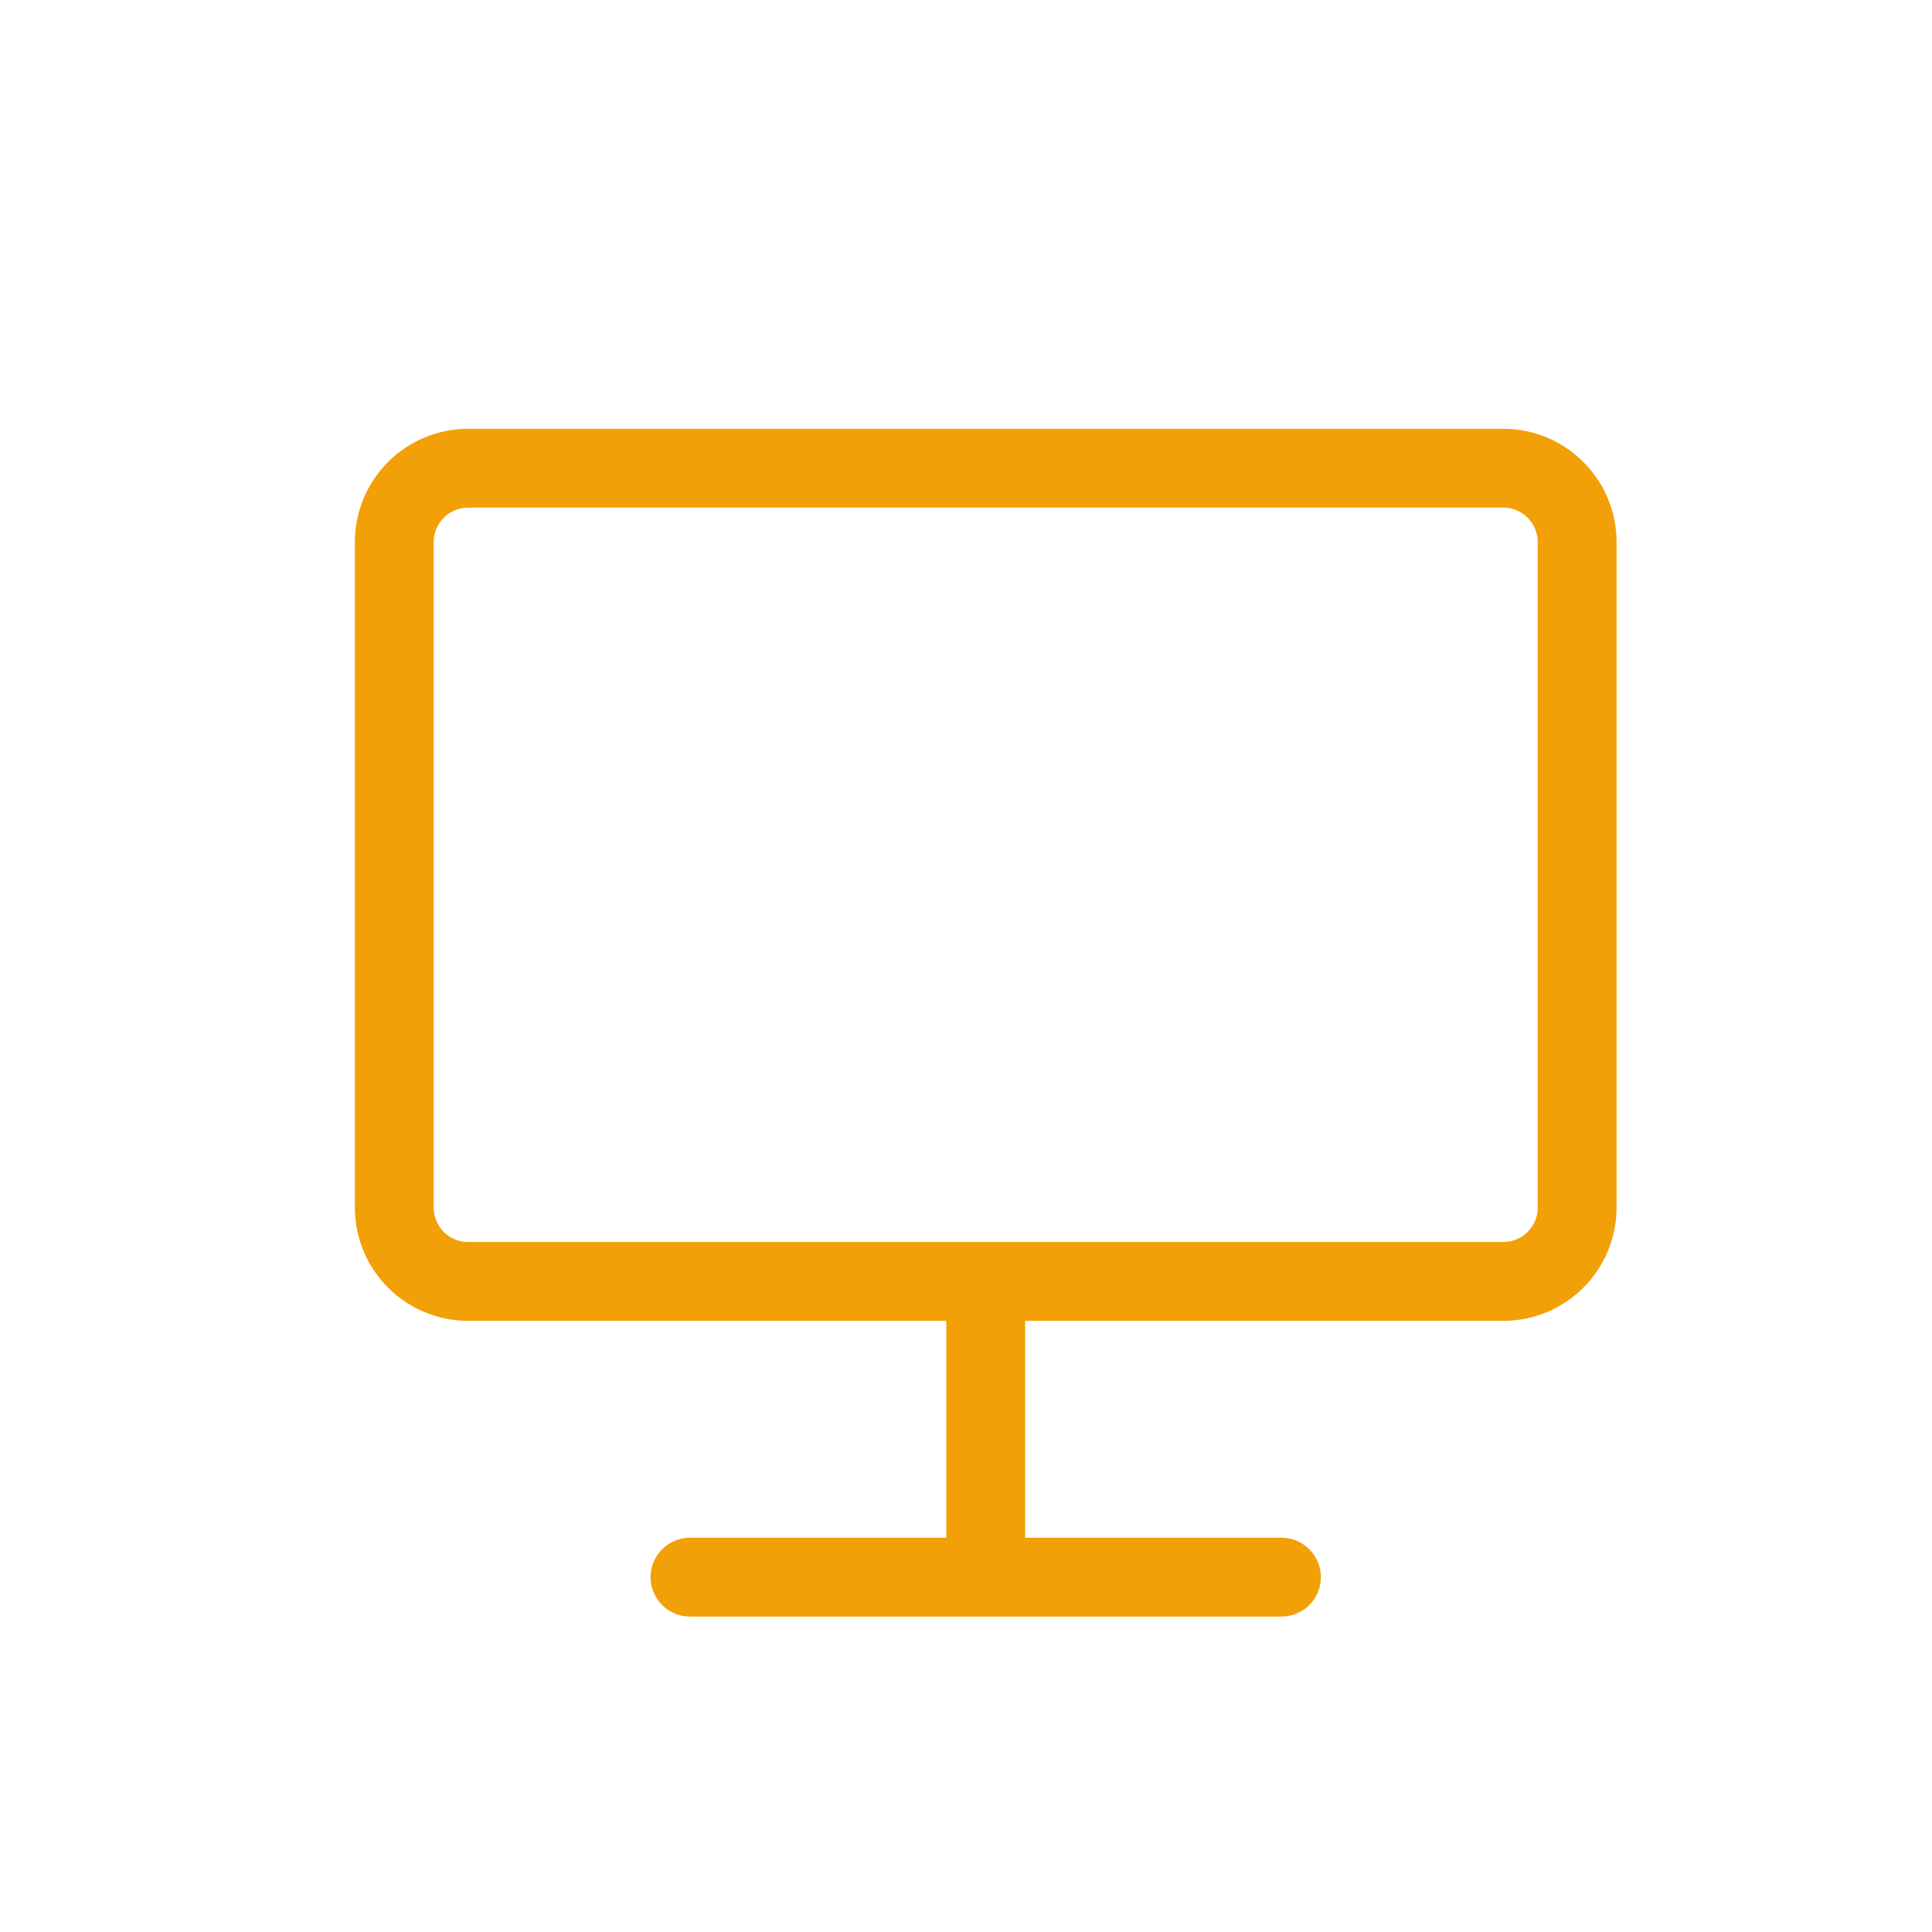 <?xml version="1.0" encoding="UTF-8"?> <svg xmlns="http://www.w3.org/2000/svg" width="49" height="49" viewBox="0 0 49 49" fill="none"><path d="M25 40H32.5M25 40H17.5M25 40V32.5M25 32.5H11.875C10.839 32.5 10 31.66 10 30.625V13.75C10 12.714 10.839 11.875 11.875 11.875H38.125C39.16 11.875 40 12.714 40 13.75V30.625C40 31.66 39.16 32.5 38.125 32.5H25Z" stroke="#F2A007" stroke-width="2" stroke-linecap="round" stroke-linejoin="round"></path></svg> 